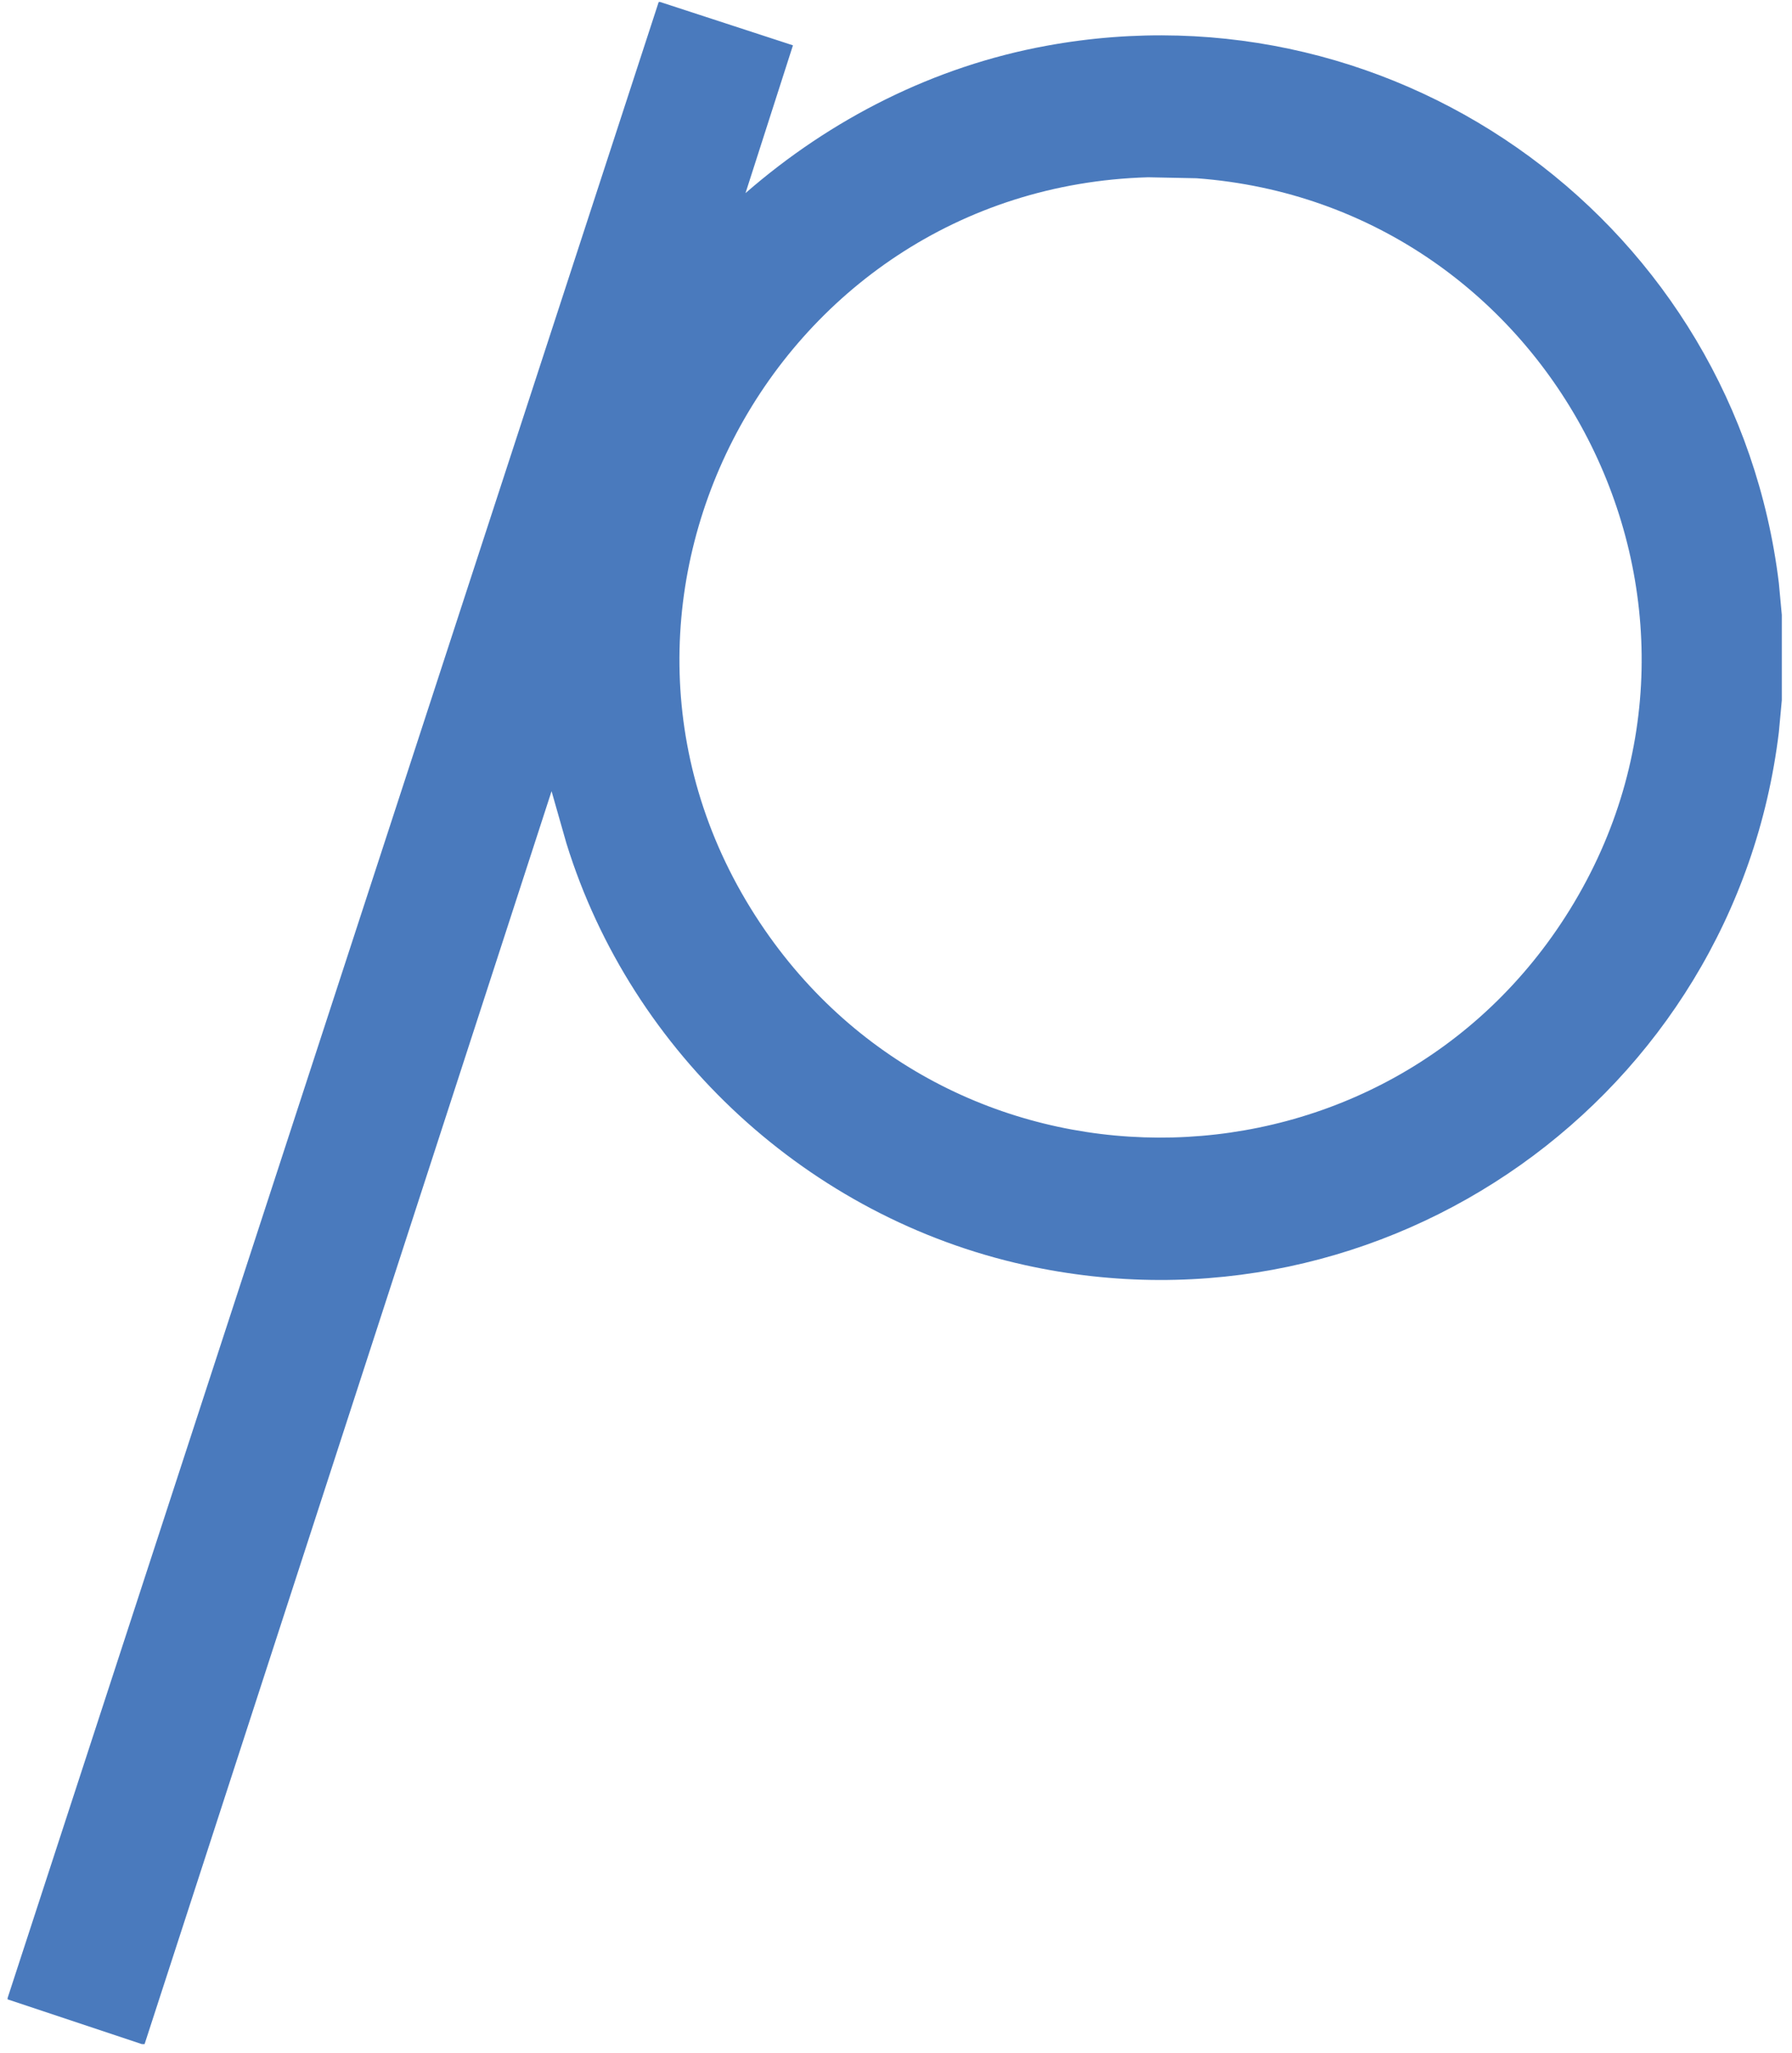 <svg viewBox="0 0 247.465 283.465" height="100mm" width="87.3mm" xmlns="http://www.w3.org/2000/svg" data-name="Layer 1" id="a">
  <path fill="#4a7abd" d="M158.54,24.48c-52.35,1.514-82.855,60.514-52.932,103.925,27.187,39.459,86.018,37.917,111.187-2.807,26.136-42.295-2.317-97.345-51.568-100.983l-6.687-.135ZM91.147.27l18.355,5.99-6.552,20.408c11.796-10.282,26.065-17.509,41.549-20.344,49.01-8.996,95.177,25.063,101.153,74.208l.405,4.377v11.796l-.405,4.377c-6.068,50.26-54.325,84.618-104.117,73.611-29.788-6.58-54.304-29.127-63.314-58.233l-2.054-7.205-56.201,173.016h-.37l-18.547-6.182v-.185L90.963.27h.185Z"></path>
</svg>